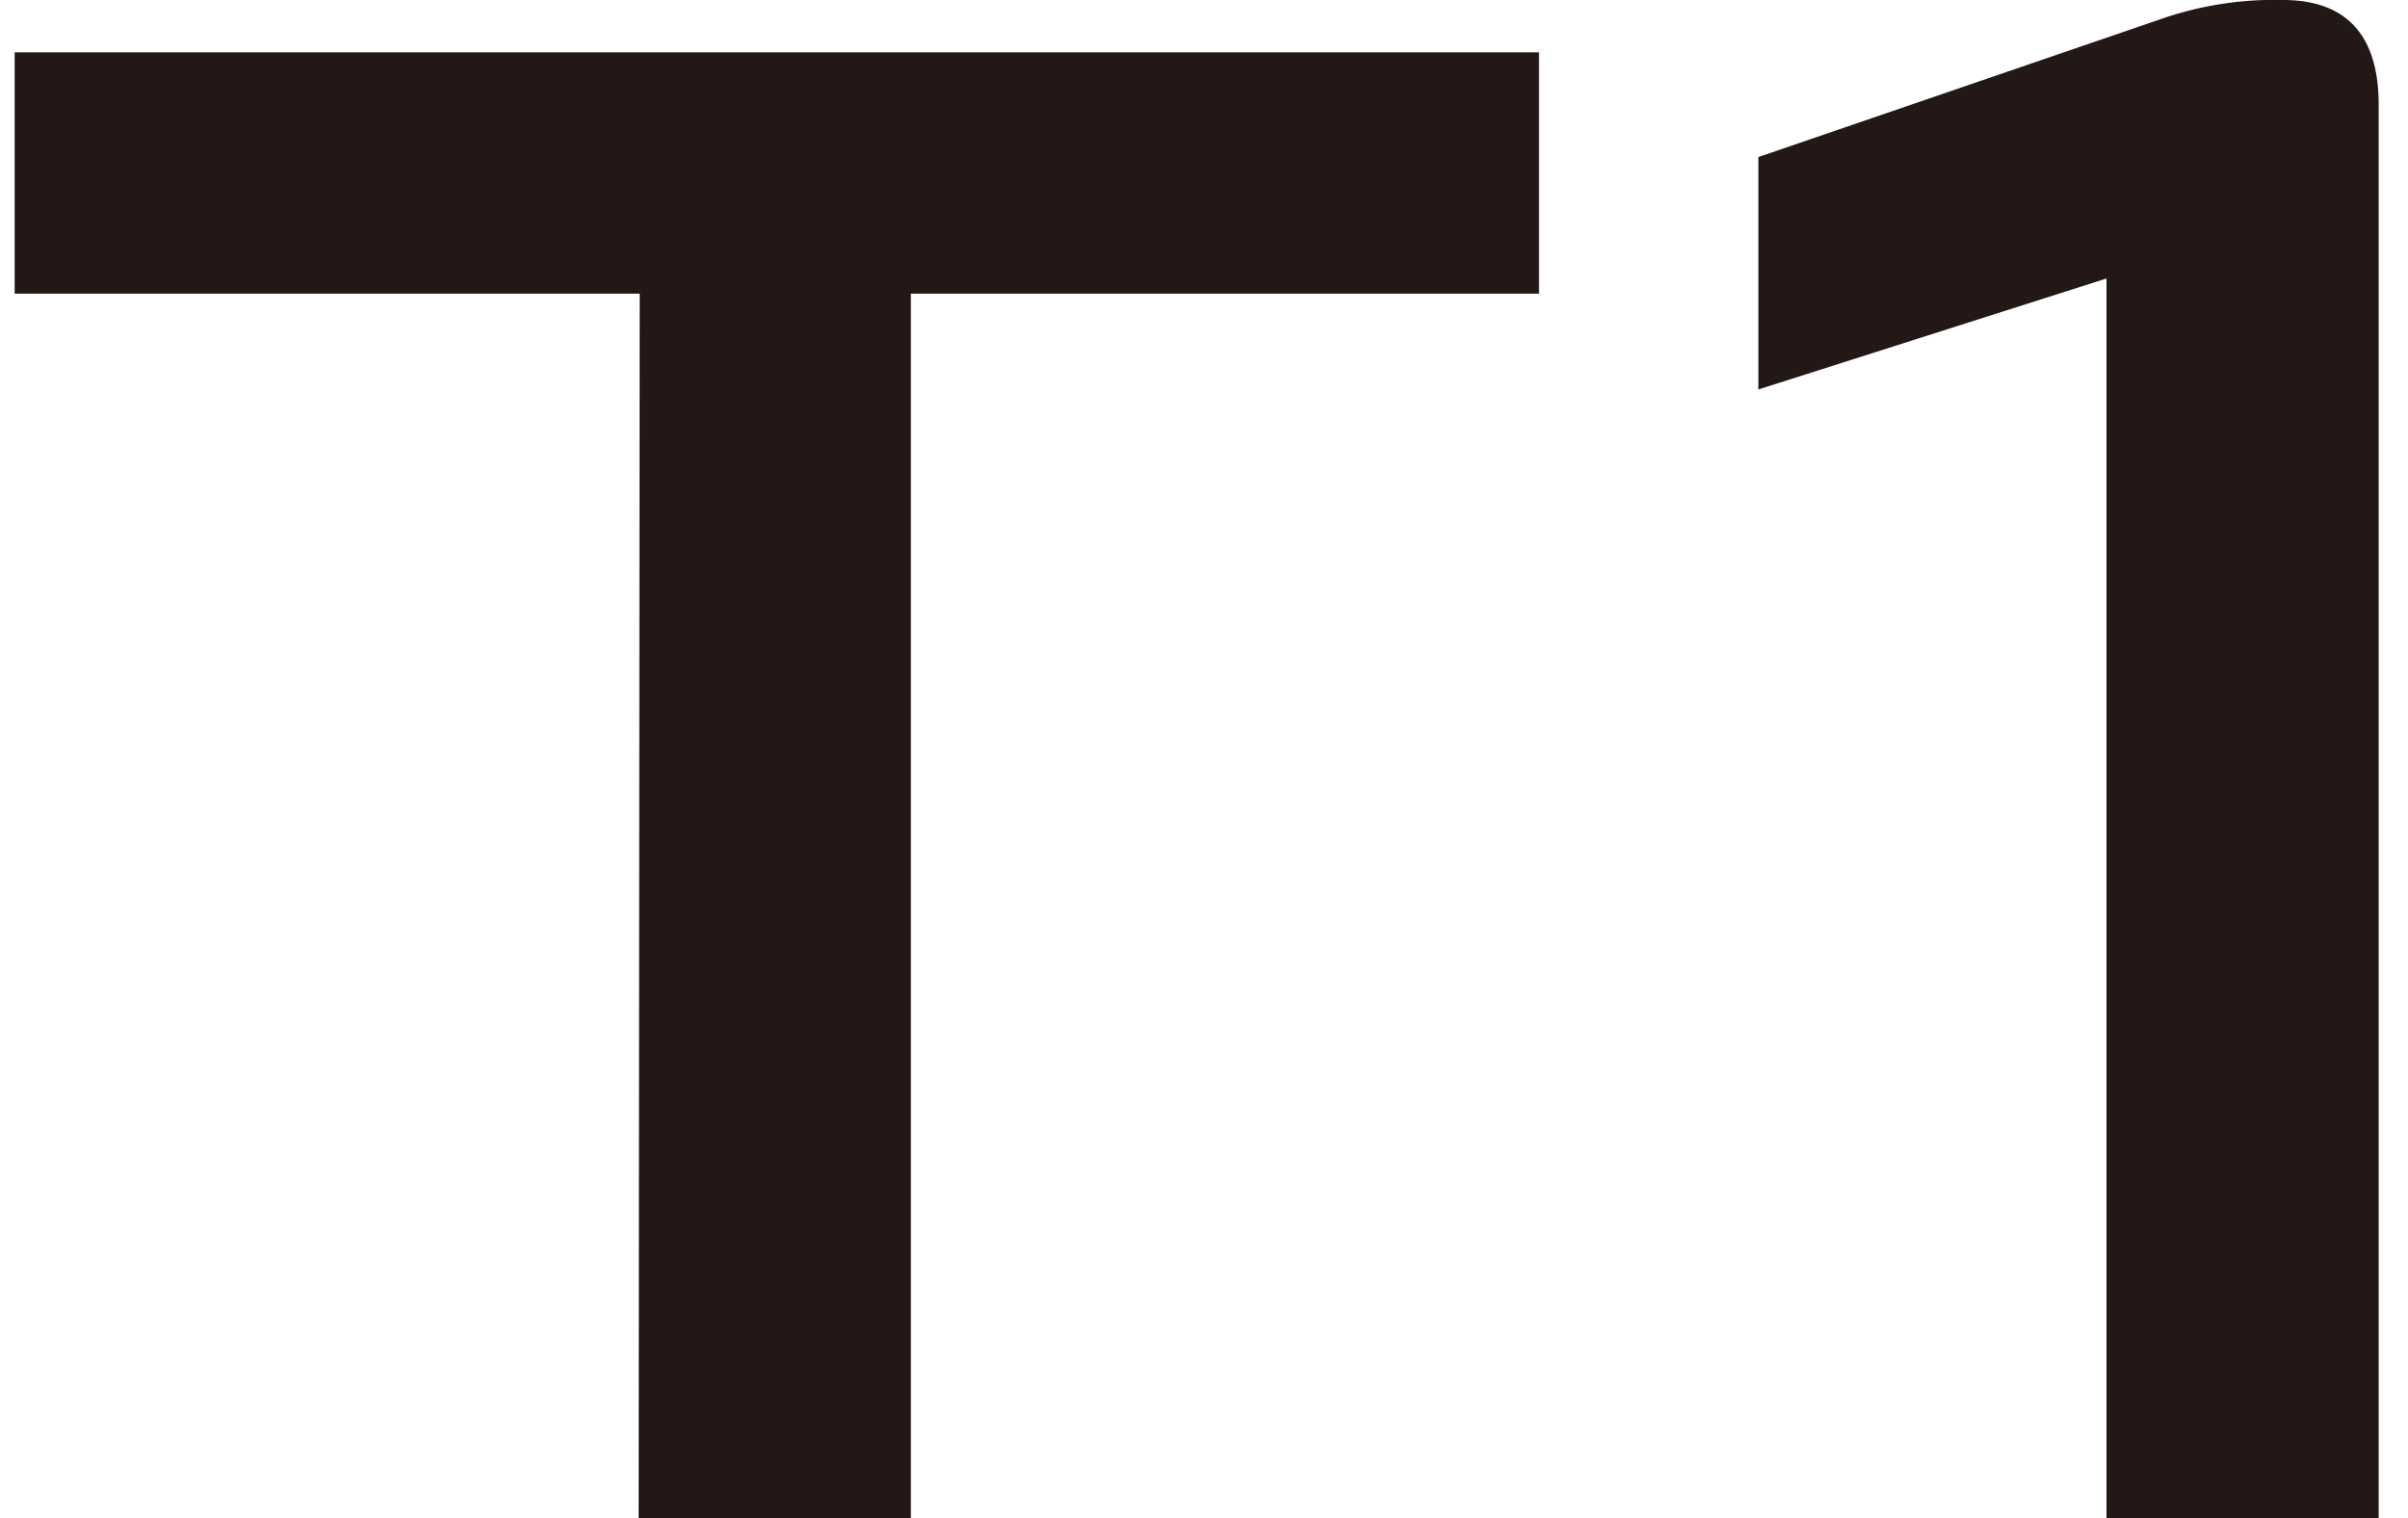 <svg id="a06b0f03-76b4-4a57-b1e8-708cfcf534e3" data-name="图层 1" xmlns="http://www.w3.org/2000/svg" width="46" height="29" viewBox="0 0 46 29"><defs><style>.e4fa8824-03f9-494a-bcbd-9cc94444c806{fill:#231815;}</style></defs><path class="e4fa8824-03f9-494a-bcbd-9cc94444c806" d="M12.22,5.61H.28V1H29.4V5.61h-12V29h-5.2Z"/><path class="e4fa8824-03f9-494a-bcbd-9cc94444c806" d="M40.24,5.32,33.59,7.44V3L41.38.33A6.58,6.58,0,0,1,43.61,0c1.22,0,1.83.68,1.83,2V29h-5.2Z"/></svg>